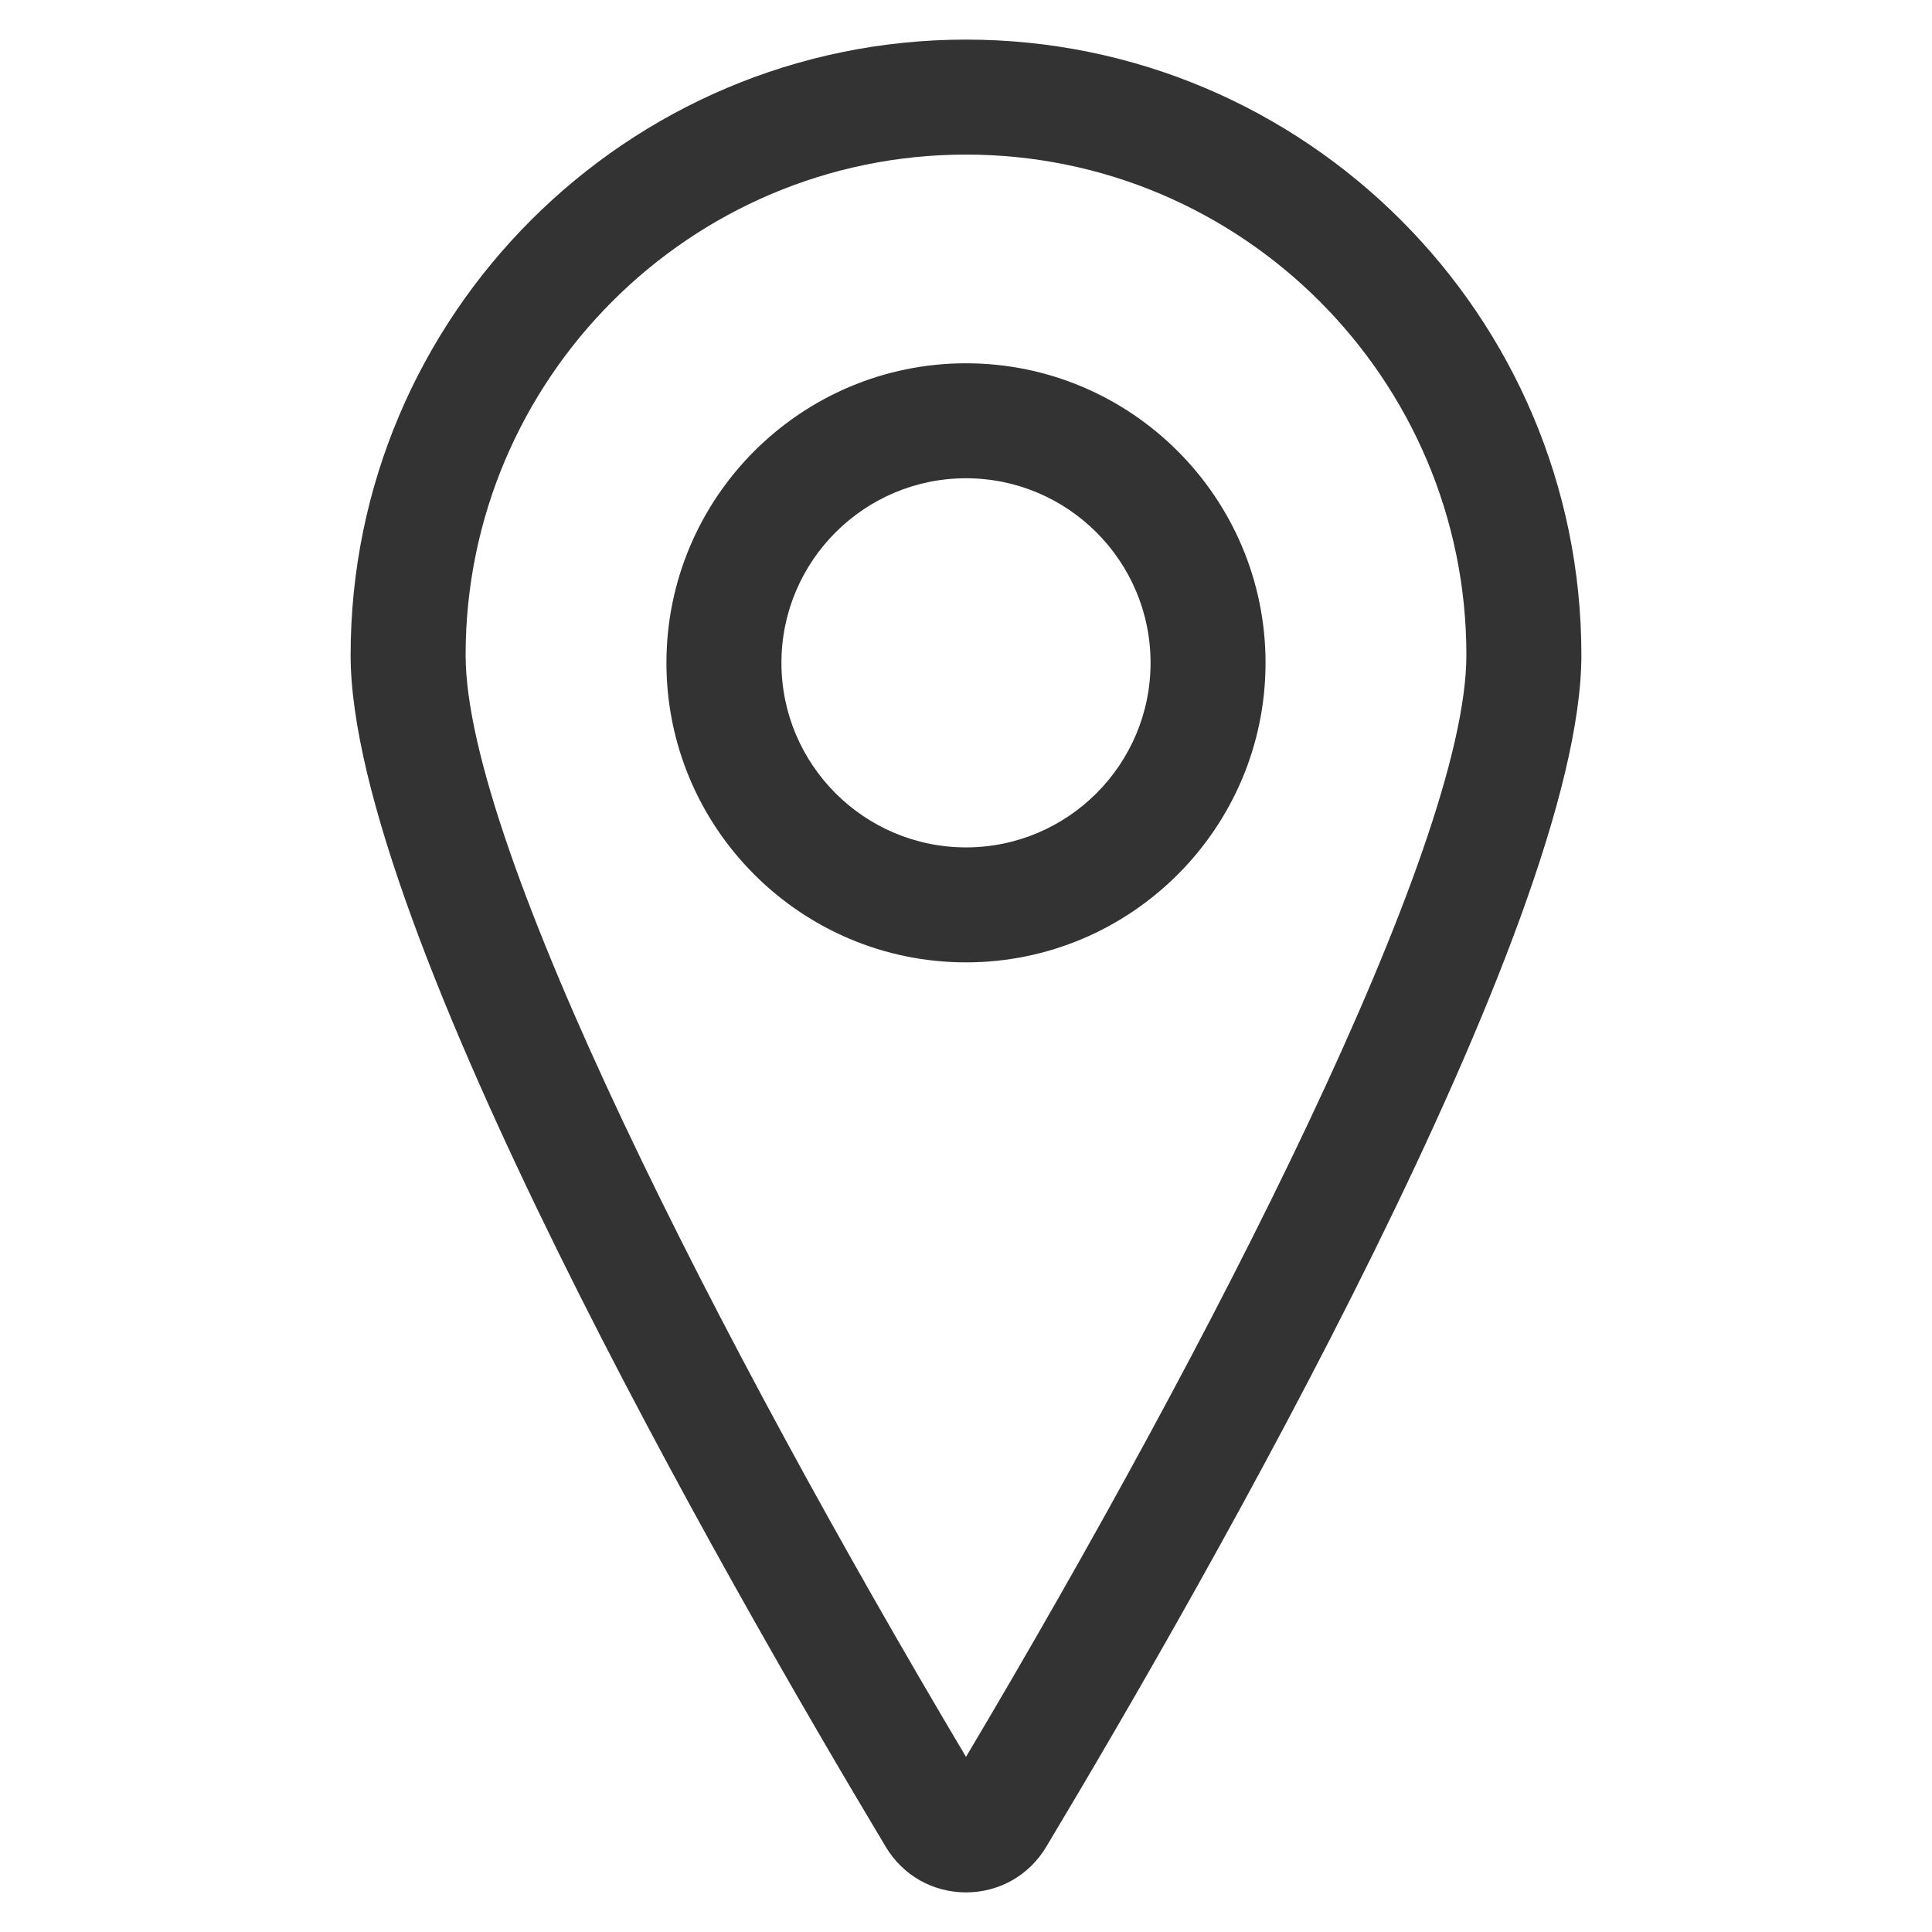 <?xml version="1.0" encoding="UTF-8"?><svg id="a" xmlns="http://www.w3.org/2000/svg" width="100" height="100" viewBox="0 0 100 100"><path d="M50,97.95c-1.715,0-3.267-.879-4.149-2.352-8.33-13.898-27.703-47.73-27.703-61.69,0-17.567,14.289-31.858,31.852-31.858s31.852,14.291,31.852,31.858c0,13.961-19.373,47.793-27.703,61.69-.883,1.473-2.434,2.352-4.149,2.352Zm0-89.949c-14.281,0-25.9,11.621-25.9,25.906,0,9.94,13.202,35.666,25.9,57.029,12.699-21.363,25.9-47.089,25.9-57.029,0-14.285-11.619-25.906-25.9-25.906Zm0,41.811c-8.549,0-15.505-6.955-15.505-15.504s6.955-15.504,15.505-15.504,15.504,6.955,15.504,15.504-6.955,15.504-15.504,15.504Zm0-25.057c-5.267,0-9.553,4.285-9.553,9.553s4.285,9.553,9.553,9.553,9.553-4.285,9.553-9.553-4.285-9.553-9.553-9.553Z" style="fill:#333;"/></svg>